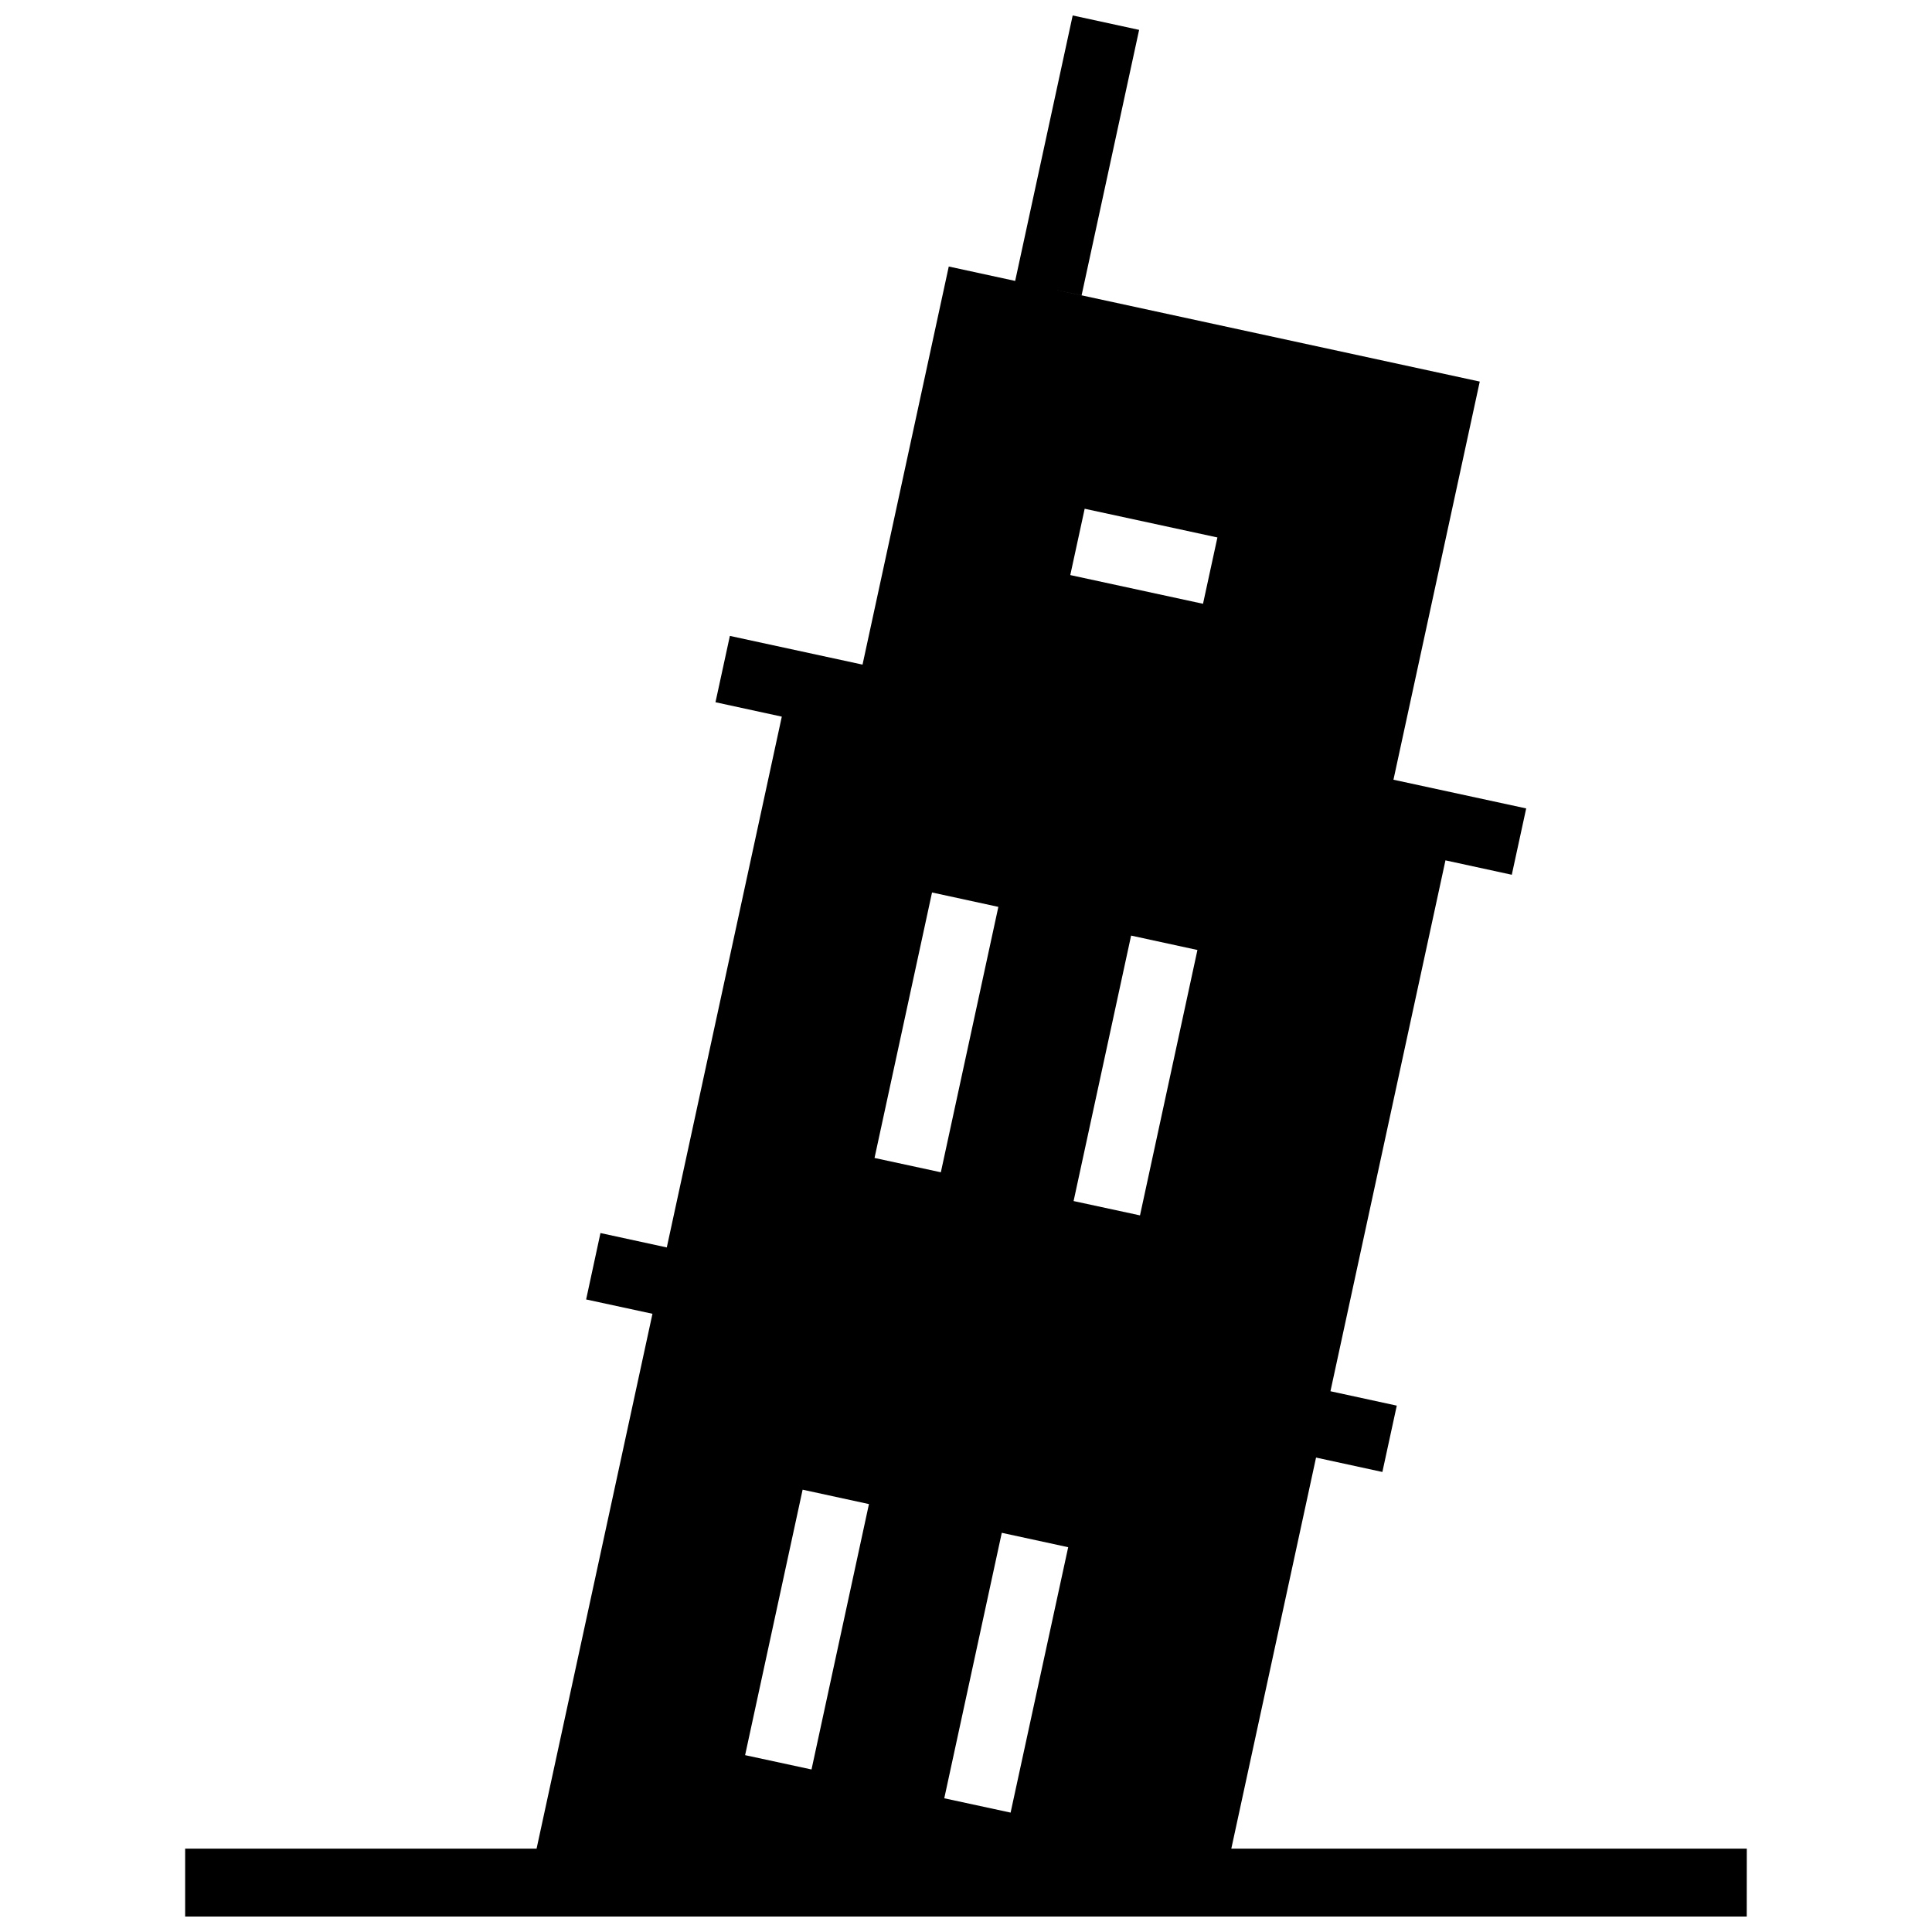 <?xml version="1.0" encoding="UTF-8"?>
<!-- Uploaded to: SVG Repo, www.svgrepo.com, Generator: SVG Repo Mixer Tools -->
<svg width="800px" height="800px" version="1.1" viewBox="144 144 512 512" xmlns="http://www.w3.org/2000/svg">
 <defs>
  <clipPath id="a">
   <path d="m193 148.09h414v503.81h-414z"/>
  </clipPath>
 </defs>
 <g clip-path="url(#a)">
  <path d="m606.92 633.91h-136.61l22.457-103.64 17.578 3.816 3.816-17.578-17.578-3.816 30.48-140.69 17.578 3.816 3.816-17.578-35.176-7.609 22.871-105.51-112.55-24.379 7.035 1.512 15.242-70.336-17.605-3.824-15.242 70.352-17.598-3.816-22.852 105.5-35.156-7.609-3.816 17.578 17.578 3.816-30.48 140.67-17.578-3.816-3.797 17.598 17.578 3.797-30.711 141.75h-93.133v17.992h413.84zm-247.86-20.98-17.598-3.797 15.242-70.352 17.578 3.816zm16.699-162.06 15.238-70.355 17.578 3.816-15.242 70.336zm36.059 173.49-17.578-3.797 15.242-70.352 17.598 3.816zm34.293-158.27-17.598-3.797 15.242-70.352 17.578 3.816zm16.699-162.08-35.176-7.609 3.816-17.578 35.176 7.609z"/>
 </g>
</svg>